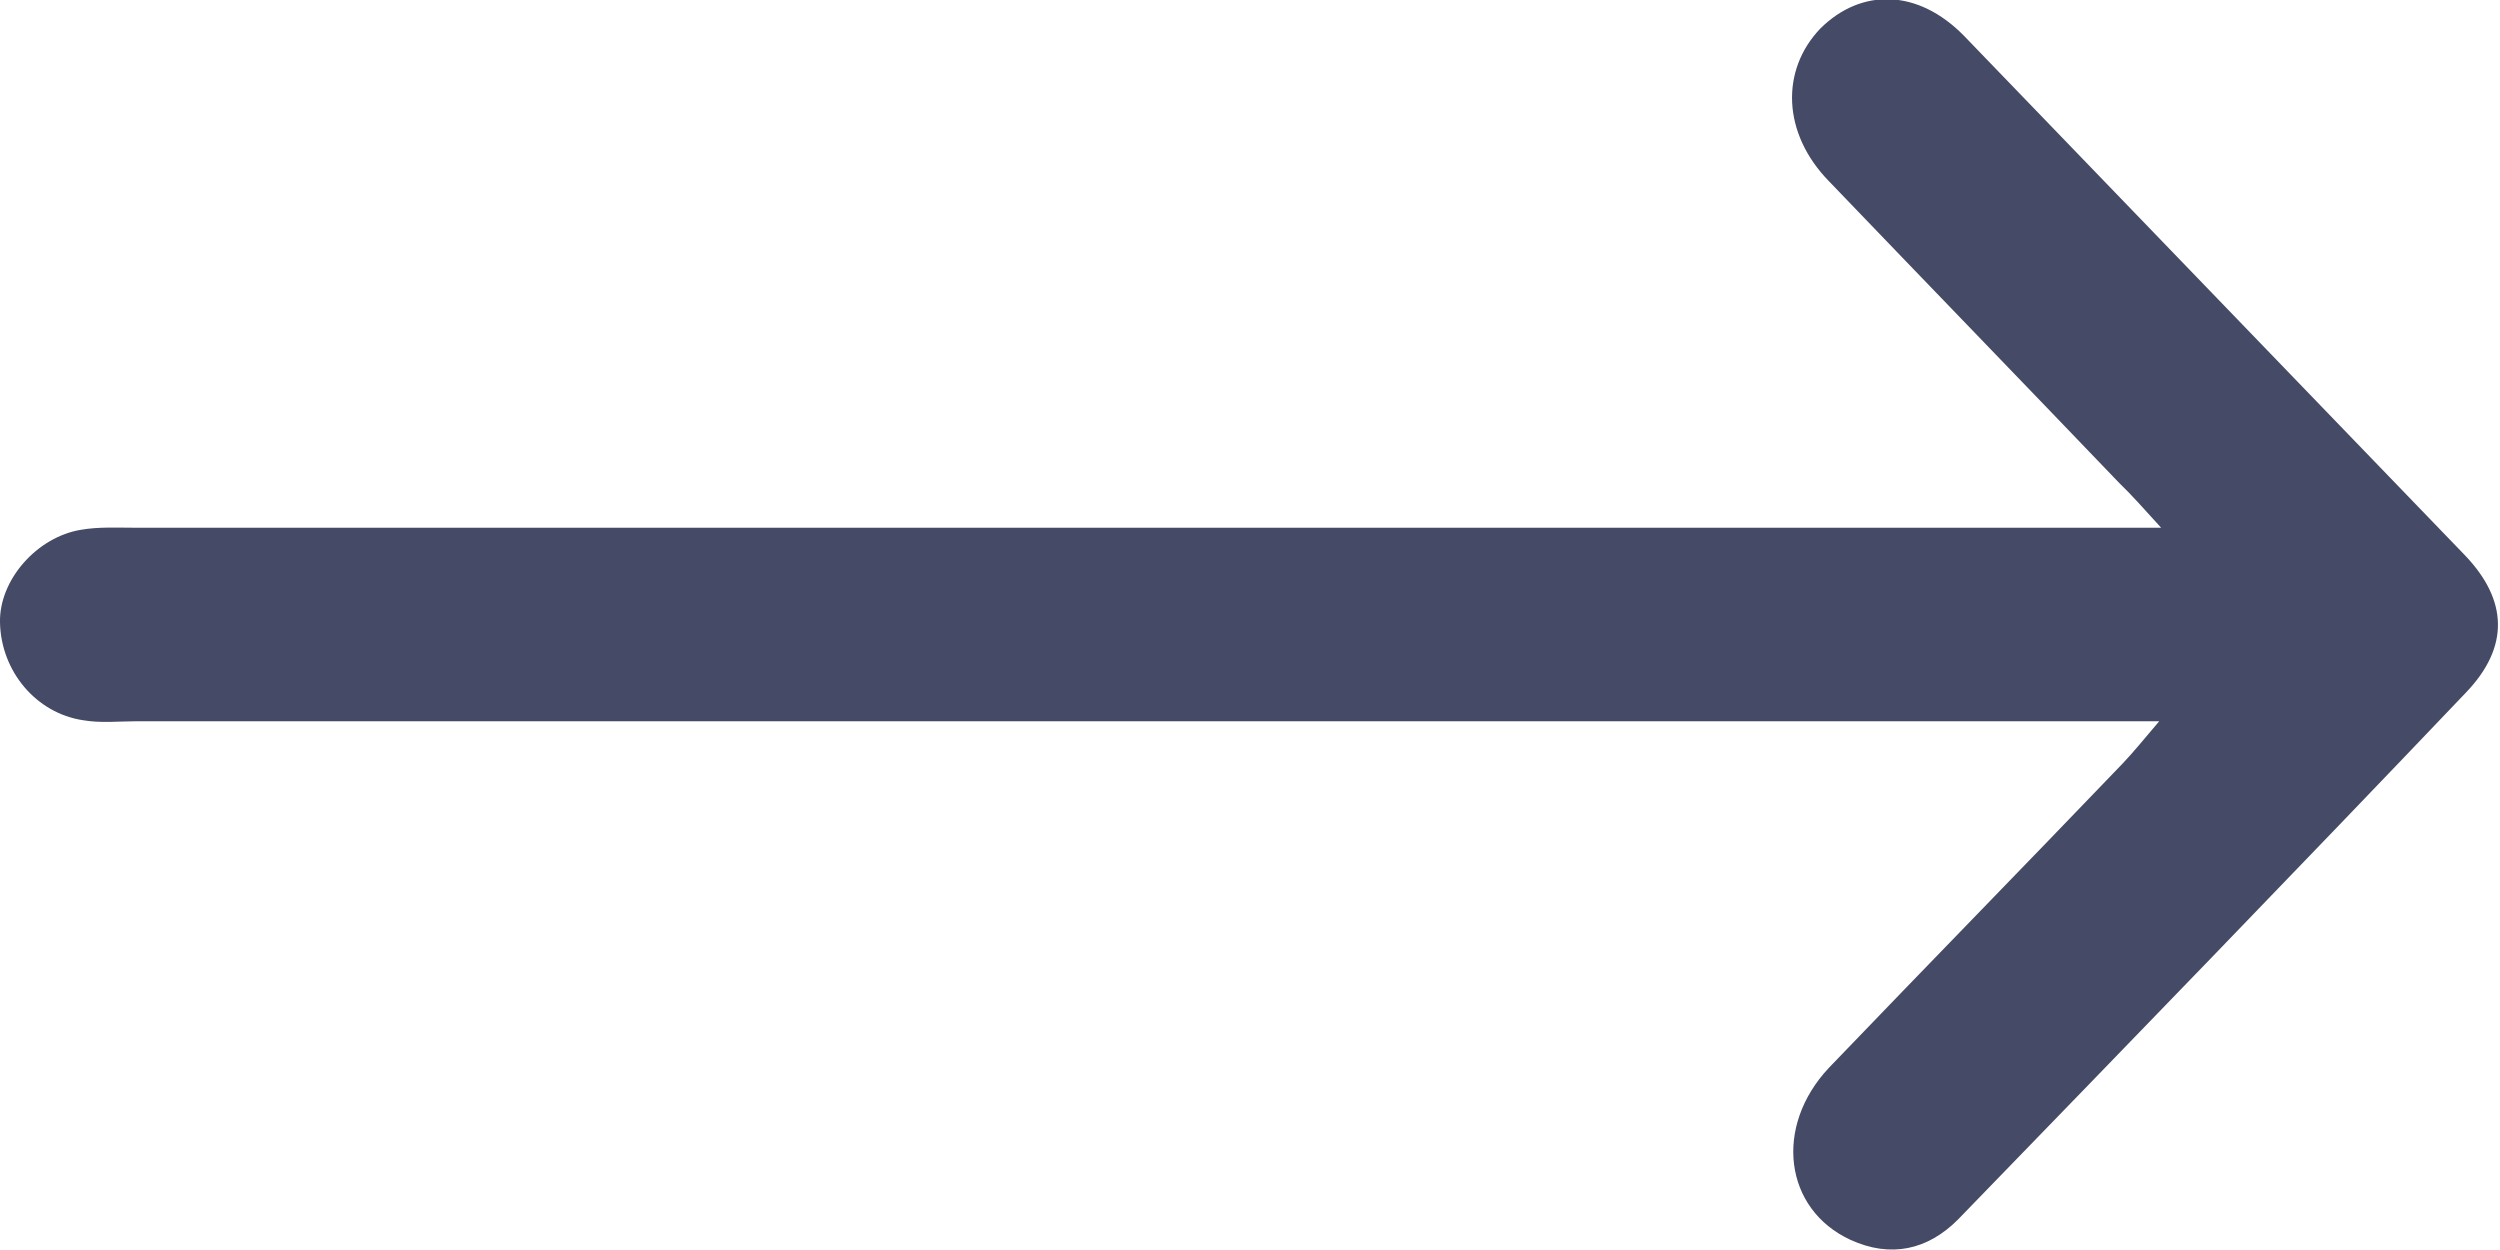 <svg width="22" height="11" viewBox="0 0 22 11" fill="none" xmlns="http://www.w3.org/2000/svg">
<path d="M19.018 4.644C18.76 4.644 18.606 4.644 18.442 4.644C12.693 4.644 6.935 4.644 1.186 4.644C1.031 4.644 0.868 4.635 0.713 4.662C0.327 4.725 -0.008 5.101 0 5.478C0.009 5.908 0.318 6.276 0.731 6.338C0.885 6.365 1.049 6.347 1.203 6.347C6.952 6.347 12.71 6.347 18.459 6.347C18.614 6.347 18.769 6.347 19.001 6.347C18.863 6.509 18.777 6.616 18.683 6.715C17.824 7.611 16.956 8.499 16.096 9.395C15.606 9.915 15.701 10.642 16.285 10.911C16.638 11.072 16.964 11 17.231 10.731C18.726 9.189 20.221 7.647 21.699 6.096C22.086 5.693 22.069 5.281 21.691 4.886C20.221 3.362 18.752 1.838 17.282 0.314C16.878 -0.098 16.38 -0.107 16.019 0.251C15.667 0.619 15.684 1.175 16.096 1.596C16.947 2.483 17.798 3.362 18.649 4.25C18.76 4.357 18.855 4.465 19.018 4.644Z" fill="#454A66"/>
</svg>
